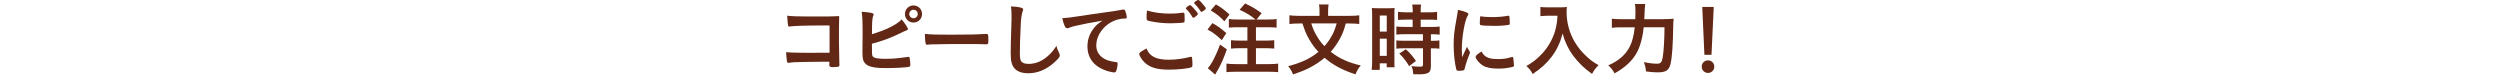 <?xml version="1.0" encoding="UTF-8"?>
<svg id="_レイヤー_2" data-name="レイヤー_2" xmlns="http://www.w3.org/2000/svg" width="500" height="14.91" xmlns:xlink="http://www.w3.org/1999/xlink" viewBox="0 0 500 14.91">
  <defs>
    <style>
      .cls-1, .cls-2 {
        fill: none;
      }

      .cls-3 {
        fill: #fff;
      }

      .cls-4 {
        fill: url(#_新規パターンスウォッチ_1);
      }

      .cls-2 {
        stroke: #6b3c30;
        stroke-width: 3.6px;
      }

      .cls-5 {
        fill: #622815;
      }
    </style>
    <pattern id="_新規パターンスウォッチ_1" data-name="新規パターンスウォッチ 1" x="0" y="0" width="72" height="72" patternTransform="translate(-4671.55 -7456.12) rotate(-45) scale(.25)" patternUnits="userSpaceOnUse" viewBox="0 0 72 72">
      <g>
        <rect class="cls-1" width="72" height="72"/>
        <g>
          <line class="cls-2" x1="71.75" y1="66" x2="144.25" y2="66"/>
          <line class="cls-2" x1="71.75" y1="42" x2="144.25" y2="42"/>
          <line class="cls-2" x1="71.75" y1="18" x2="144.25" y2="18"/>
          <line class="cls-2" x1="71.75" y1="54" x2="144.25" y2="54"/>
          <line class="cls-2" x1="71.75" y1="30" x2="144.25" y2="30"/>
          <line class="cls-2" x1="71.75" y1="6" x2="144.25" y2="6"/>
        </g>
        <g>
          <line class="cls-2" x1="-.25" y1="66" x2="72.25" y2="66"/>
          <line class="cls-2" x1="-.25" y1="42" x2="72.25" y2="42"/>
          <line class="cls-2" x1="-.25" y1="18" x2="72.25" y2="18"/>
          <line class="cls-2" x1="-.25" y1="54" x2="72.25" y2="54"/>
          <line class="cls-2" x1="-.25" y1="30" x2="72.25" y2="30"/>
          <line class="cls-2" x1="-.25" y1="6" x2="72.25" y2="6"/>
        </g>
        <g>
          <line class="cls-2" x1="-72.25" y1="66" x2=".25" y2="66"/>
          <line class="cls-2" x1="-72.25" y1="42" x2=".25" y2="42"/>
          <line class="cls-2" x1="-72.25" y1="18" x2=".25" y2="18"/>
          <line class="cls-2" x1="-72.25" y1="54" x2=".25" y2="54"/>
          <line class="cls-2" x1="-72.25" y1="30" x2=".25" y2="30"/>
          <line class="cls-2" x1="-72.25" y1="6" x2=".25" y2="6"/>
        </g>
      </g>
    </pattern>
  </defs>
  <g id="img">
    <g>
      <g>
        <rect class="cls-4" y="5.55" width="500" height="3"/>
        <rect class="cls-3" x="140" y="5.05" width="220" height="4"/>
      </g>
      <g>
        <path class="cls-5" d="M165.88,5.09h-1.47c-2.93,0-5.9.1-6.3.19-.08.02-.13.03-.14.03l-.08-.02-.06.02c-.18-.05-.18-.06-.21-.19-.08-.38-.11-.82-.18-1.98.94.11,2.1.16,4.29.16,4.19,0,4.53,0,6.11-.08-.05,1.55-.05,2.45-.05,5.09,0,.93.05,3.74.08,4.3.02.24.02.26.02.34,0,.21-.05.34-.16.38-.1.03-.82.1-1.23.1q-.64,0-.64-.38,0-.06.02-.7h-1.58c-1.76,0-4.96.06-5.58.1-.38.03-.61.05-.91.1-.05.02-.1.02-.14.02-.18,0-.24-.06-.29-.4-.06-.3-.11-.9-.16-1.74,1.07.1,2.13.13,4.66.13q1.7,0,4.03-.02v-5.42Z"/>
        <path class="cls-5" d="M174.52,11.23c.24.38.96.53,2.51.53s2.26-.06,4.5-.37c.05-.02.1-.02.14-.02.16,0,.24.08.27.26.05.26.13,1.06.13,1.33,0,.24-.08.35-.3.42-.5.11-2.74.24-4.56.24s-2.8-.13-3.55-.48c-.58-.27-.93-.72-1.06-1.26-.08-.4-.11-.75-.11-1.39v-.62c.03-1.68.03-1.89.03-2.99,0-2.77-.05-3.78-.19-4.53,1.97.16,2.4.26,2.4.56,0,.08-.02.11-.1.29-.05.11-.1.32-.14.64-.06.48-.08.85-.08,1.7-.02.62-.02,1.06-.02,1.3,2.77-.82,5.02-1.94,5.95-2.96.78.98,1.25,1.71,1.25,1.94,0,.14-.06.19-.38.3-.22.08-.64.26-1.26.58-1.97.94-3.38,1.46-5.57,2.05,0,2,.02,2.3.14,2.51ZM184.41,2.8c0,.96-.75,1.71-1.71,1.71s-1.71-.75-1.71-1.71.75-1.71,1.71-1.71,1.71.75,1.71,1.71ZM181.85,2.8c0,.46.38.85.85.85s.85-.38.85-.85-.38-.85-.85-.85-.85.38-.85.85Z"/>
        <path class="cls-5" d="M190.76,6.93c2.93,0,4.61-.03,6.22-.14h.21c.48,0,.48.02.48,1.3,0,.66-.05.77-.32.77h-.06c-1.06-.05-1.65-.05-6.27-.05-1.7,0-2.54.02-4.02.06h-.46c-.51,0-.59.02-.9.06-.08,0-.14.02-.18.02-.18,0-.29-.08-.32-.22-.1-.4-.16-1.22-.16-1.95,1.3.13,2.43.16,5.78.16Z"/>
        <path class="cls-5" d="M204.12,1.52c.4.11.51.19.51.37,0,.11-.02.16-.1.38-.18.46-.3,1.28-.37,2.4-.13,2.58-.19,4.58-.19,6.16,0,.51.05.9.13,1.15.18.53.74.8,1.63.8,1.44,0,2.8-.59,4.05-1.76.58-.54.93-.98,1.52-1.86.1.51.22.85.58,1.57.05.13.08.22.08.37,0,.29-.3.67-1.1,1.39-1.58,1.42-3.34,2.16-5.18,2.16-1.22,0-2.11-.3-2.69-.88-.61-.64-.85-1.47-.85-3.06,0-1.25.02-2.21.14-5.94.02-.56.03-.9.03-1.04,0-1.36-.02-1.76-.11-2.45.82.03,1.44.1,1.92.22Z"/>
        <path class="cls-5" d="M214.98,5.2c-.42.1-.56.14-1.14.35-.21.08-.32.11-.42.11-.35,0-.67-.66-.96-2.03,1.02-.05,1.39-.1,3.17-.37,1.92-.29,4.35-.66,5.63-.82,1.44-.19,2.59-.38,3.2-.51.11-.03.16-.03.24-.03.21,0,.29.1.43.5.13.34.22.82.22,1.04,0,.19-.06.26-.29.26-.34,0-.64.03-.94.08-2.7.45-4.86,2.82-4.86,5.31,0,1.87,1.47,3.1,3.97,3.33.22.02.3.1.3.29,0,.4-.16,1.17-.3,1.52-.08.18-.21.26-.42.26s-.69-.1-1.18-.24c-2.72-.8-4.14-2.53-4.14-4.98,0-1.33.43-2.56,1.26-3.62.45-.58.83-.9,1.74-1.52-2.1.35-4.3.77-5.52,1.07Z"/>
        <path class="cls-5" d="M233.84,11.94c1.31,0,2.77-.19,4.21-.56.08-.03.13-.03.18-.03.1,0,.14.06.18.21.05.35.08.86.08,1.39,0,.32-.03.42-.18.48-.48.26-2.64.5-4.5.5-2.42,0-3.79-.42-4.9-1.44-.53-.5-1.06-1.36-1.06-1.71,0-.24.14-.35,1.46-1.09.58,1.58,1.9,2.26,4.53,2.26ZM233.99,2.72c.93,0,1.47-.03,2.56-.19h.11c.13,0,.18.05.21.14.03.19.06.67.06,1.25,0,.37-.03.5-.13.56-.13.08-1.52.18-2.59.18-1.42,0-2.61-.11-3.94-.37-.91-.18-.96-.21-.96-.78,0-.35.03-.98.08-1.41,1.39.42,2.91.62,4.59.62ZM238.67,3.55c-.08,0-.13-.03-.18-.13-.42-.69-.7-1.07-1.26-1.63-.05-.05-.06-.08-.06-.13,0-.13.64-.64.82-.64.11,0,.3.14.7.58.51.54.9,1.06.9,1.18,0,.18-.7.77-.91.77ZM240.32.54c.5.53.85,1.01.85,1.15,0,.1-.05.14-.3.35-.32.24-.5.35-.59.35-.05,0-.1-.05-.16-.16-.48-.7-.75-1.04-1.23-1.52-.05-.03-.08-.1-.08-.13,0-.14.62-.59.83-.59.11,0,.35.18.69.54Z"/>
        <path class="cls-5" d="M242.49,4.62c1.25.72,1.78,1.12,2.78,2l-.91,1.41c-1.12-1.06-1.71-1.49-2.85-2.13l.98-1.28ZM245.38,9.87c-.69,1.89-1.1,2.83-1.71,3.94-.16.29-.26.46-.43.74q-.11.19-.21.37l-1.47-1.28c.74-.78,1.63-2.51,2.45-4.72l1.38.96ZM243.18.88c1.17.69,1.76,1.14,2.72,2.02l-1.02,1.36c-.98-1.01-1.49-1.42-2.74-2.18l1.04-1.2ZM251.1,3.9c-1.06-.86-1.68-1.25-3.18-1.95l1.1-1.26c1.68.82,2.05,1.04,3.31,1.95l-1.02,1.26h2.3c.85,0,1.22-.02,1.71-.1v1.73c-.46-.05-1.06-.08-1.71-.08h-2.42v2.67h1.98c.66,0,1.25-.03,1.68-.08v1.68c-.46-.05-1.1-.08-1.68-.08h-1.98v3.18h2.62c.72,0,1.38-.03,1.82-.1v1.71c-.5-.05-1.09-.08-1.82-.08h-6.7c-.72,0-1.36.03-1.82.08v-1.71c.48.06,1.15.1,1.82.1h2.37v-3.18h-1.58c-.59,0-1.22.03-1.7.08v-1.68c.45.05,1.02.08,1.68.08h1.6v-2.67h-2c-.75,0-1.15.02-1.71.08v-1.73c.53.08.94.1,1.71.1h3.62Z"/>
        <path class="cls-5" d="M269.16,4.69c-.42,1.49-.64,2.06-1.2,3.09-.53.96-1.07,1.74-1.82,2.59,1.7,1.31,3.55,2.16,6.02,2.72-.51.58-.72.94-1.06,1.78-2.61-.85-4.51-1.87-6.19-3.31-.86.74-1.92,1.44-3.01,2-.94.48-1.79.82-3.28,1.33-.27-.67-.53-1.1-.98-1.65,2.77-.75,4.43-1.55,6.05-2.86-.74-.78-1.31-1.57-1.82-2.45-.58-.99-.86-1.66-1.38-3.23h-.74c-.74,0-1.31.03-1.87.1v-1.74c.59.08,1.14.11,1.92.11h4.1v-1.1c0-.45-.03-.82-.1-1.17h1.92c-.06.35-.1.7-.1,1.17v1.1h4.29c.8,0,1.36-.03,1.94-.11v1.74c-.54-.06-1.07-.1-1.87-.1h-.82ZM262.25,4.69c.38,1.15.62,1.71,1.18,2.62.46.77.88,1.33,1.46,1.92.51-.56.99-1.22,1.39-1.94.48-.83.66-1.28,1.06-2.61h-5.09Z"/>
        <path class="cls-5" d="M274.43,3.15c0-.69-.02-1.09-.06-1.55.34.03.64.05,1.34.05h1.87c.69,0,.99-.02,1.33-.05-.03.37-.03.64-.03,1.52v8.78c0,.8,0,1.2.03,1.55h-1.57v-.78h-1.39v1.3h-1.62c.06-.48.1-1.01.1-1.82V3.15ZM275.96,6.32h1.39v-3.22h-1.39v3.22ZM275.96,11.18h1.39v-3.44h-1.39v3.44ZM281.23,3.92c-.54,0-1.26.03-1.63.06v-1.62c.42.06.93.1,1.58.1h1.36v-.4c0-.43-.03-.78-.1-1.15h1.78c-.06.34-.08.67-.08,1.14v.42h1.68c.66,0,1.17-.03,1.6-.1v1.62c-.43-.05-.91-.06-1.57-.06h-1.71v1.46h2.14c.7,0,1.28-.03,1.66-.08v1.62c-.43-.06-.82-.08-1.5-.08h-.26v1.31h.21c.72,0,1.15-.02,1.49-.08v1.66c-.43-.06-.82-.08-1.49-.08h-.21v3.47c0,.9-.16,1.26-.62,1.47-.38.18-.93.26-1.71.26q-.13,0-1.2-.02c-.03-.67-.13-1.14-.37-1.62.38.06,1.18.11,1.73.11.48,0,.59-.06.59-.42v-3.26h-3.7c-.58,0-1.14.03-1.63.08v-1.66c.37.06.85.08,1.66.08h3.66v-1.31h-3.66c-.64,0-1.23.03-1.66.08v-1.62c.37.05.96.08,1.68.08h1.58v-1.46h-1.31ZM281.83,13.22c-.61-1.02-1.22-1.78-1.97-2.51l1.31-.86c.74.66,1.38,1.39,2.02,2.34l-1.36,1.04Z"/>
        <path class="cls-5" d="M293.93,10.3c.05.08.06.14.06.22,0,.11-.02.13-.16.48-.32.74-.7,1.89-.9,2.75-.05.18-.1.27-.16.3-.08.03-.62.11-.8.11h-.06c-.08,0-.19-.02-.32-.02-.21,0-.26-.05-.32-.24-.3-1.04-.54-3.18-.54-4.8,0-1.76.11-2.85.56-5.25.16-.86.24-1.34.3-1.87.67.13,1.25.29,1.73.51.27.11.35.19.35.35,0,.11-.02.16-.19.42-.53.85-1.12,4.24-1.12,6.53,0,.37.02.86.06,1.66.45-1.01.61-1.31.98-2.1.14.34.24.5.53.93ZM297.41,11.44c.51.27,1.12.37,2.19.37s1.63-.08,2.62-.37c.1-.03.18-.05.22-.05.11,0,.19.06.21.22.08.54.14,1.18.14,1.5,0,.16-.05.21-.27.27-.86.22-1.74.34-2.82.34-1.47,0-2.38-.18-3.14-.62-.7-.43-1.44-1.31-1.44-1.74,0-.22.34-.53,1.2-1.06.29.58.56.86,1.07,1.14ZM296.29,3.28c.35.08,1.38.14,2.16.14,1.06,0,2.11-.08,3.1-.26q.08-.02.14-.02c.11,0,.16.05.19.18.03.16.08.86.08,1.3,0,.24-.05.32-.22.35-.66.13-1.74.21-2.9.21-1.38,0-2.61-.08-2.77-.18-.08-.05-.11-.16-.11-.45,0-.43.05-1.07.08-1.2.02-.06.06-.1.16-.1.02,0,.05,0,.08.02Z"/>
        <path class="cls-5" d="M309.55,3.15c-.43,0-.86.03-1.47.08v-1.84c.48.06.75.08,1.44.08h2.45c.64,0,1.02-.02,1.41-.08-.05.34-.06.67-.06.98,0,2.16.56,4.21,1.65,6.06.64,1.07,1.41,2,2.45,2.96.78.7,1.23,1.02,2.29,1.65-.59.58-.88.96-1.3,1.74-1.55-1.09-2.7-2.21-3.76-3.62-.54-.75-.9-1.34-1.34-2.27-.38-.85-.53-1.23-.78-2.19-.54,1.97-1.17,3.28-2.19,4.64-.98,1.3-2.14,2.35-3.81,3.47-.32-.66-.69-1.12-1.26-1.6,1.31-.75,2.06-1.34,3.09-2.42,1.2-1.25,2.14-2.88,2.64-4.54.3-1.06.43-1.86.5-3.1h-1.92Z"/>
        <path class="cls-5" d="M332.75,3.82c.94,0,1.42-.02,1.98-.08-.06.56-.06.72-.08,1.33-.06,3.79-.22,6.26-.53,7.66-.29,1.31-.93,1.74-2.56,1.74-.69,0-1.38-.05-2.34-.18-.1-.77-.21-1.23-.43-1.87.99.22,1.86.32,2.64.32.7,0,.94-.27,1.12-1.31.19-1.14.34-3.49.35-5.98h-4.16c-.14,1.15-.16,1.28-.3,1.94-.5,2.42-1.31,3.94-2.83,5.36-.82.75-1.54,1.28-2.7,1.92-.34-.64-.72-1.14-1.26-1.6,2.11-.91,3.5-2.14,4.34-3.82.46-.93.77-2.14.96-3.79h-2.66c-.78,0-1.41.03-1.92.1v-1.82c.56.06,1.06.1,1.95.1h2.74c.03-.61.03-.77.03-1.57,0-.7-.03-1.15-.1-1.47h2.05q-.08.38-.18,3.04h3.89Z"/>
        <path class="cls-5" d="M342.86,13.33c0,.7-.56,1.26-1.26,1.26s-1.26-.56-1.26-1.26.56-1.26,1.26-1.26,1.26.56,1.26,1.26ZM342.3,10.96h-1.42l-.43-9.58h2.3l-.45,9.58Z"/>
      </g>
    </g>
  </g>
</svg>